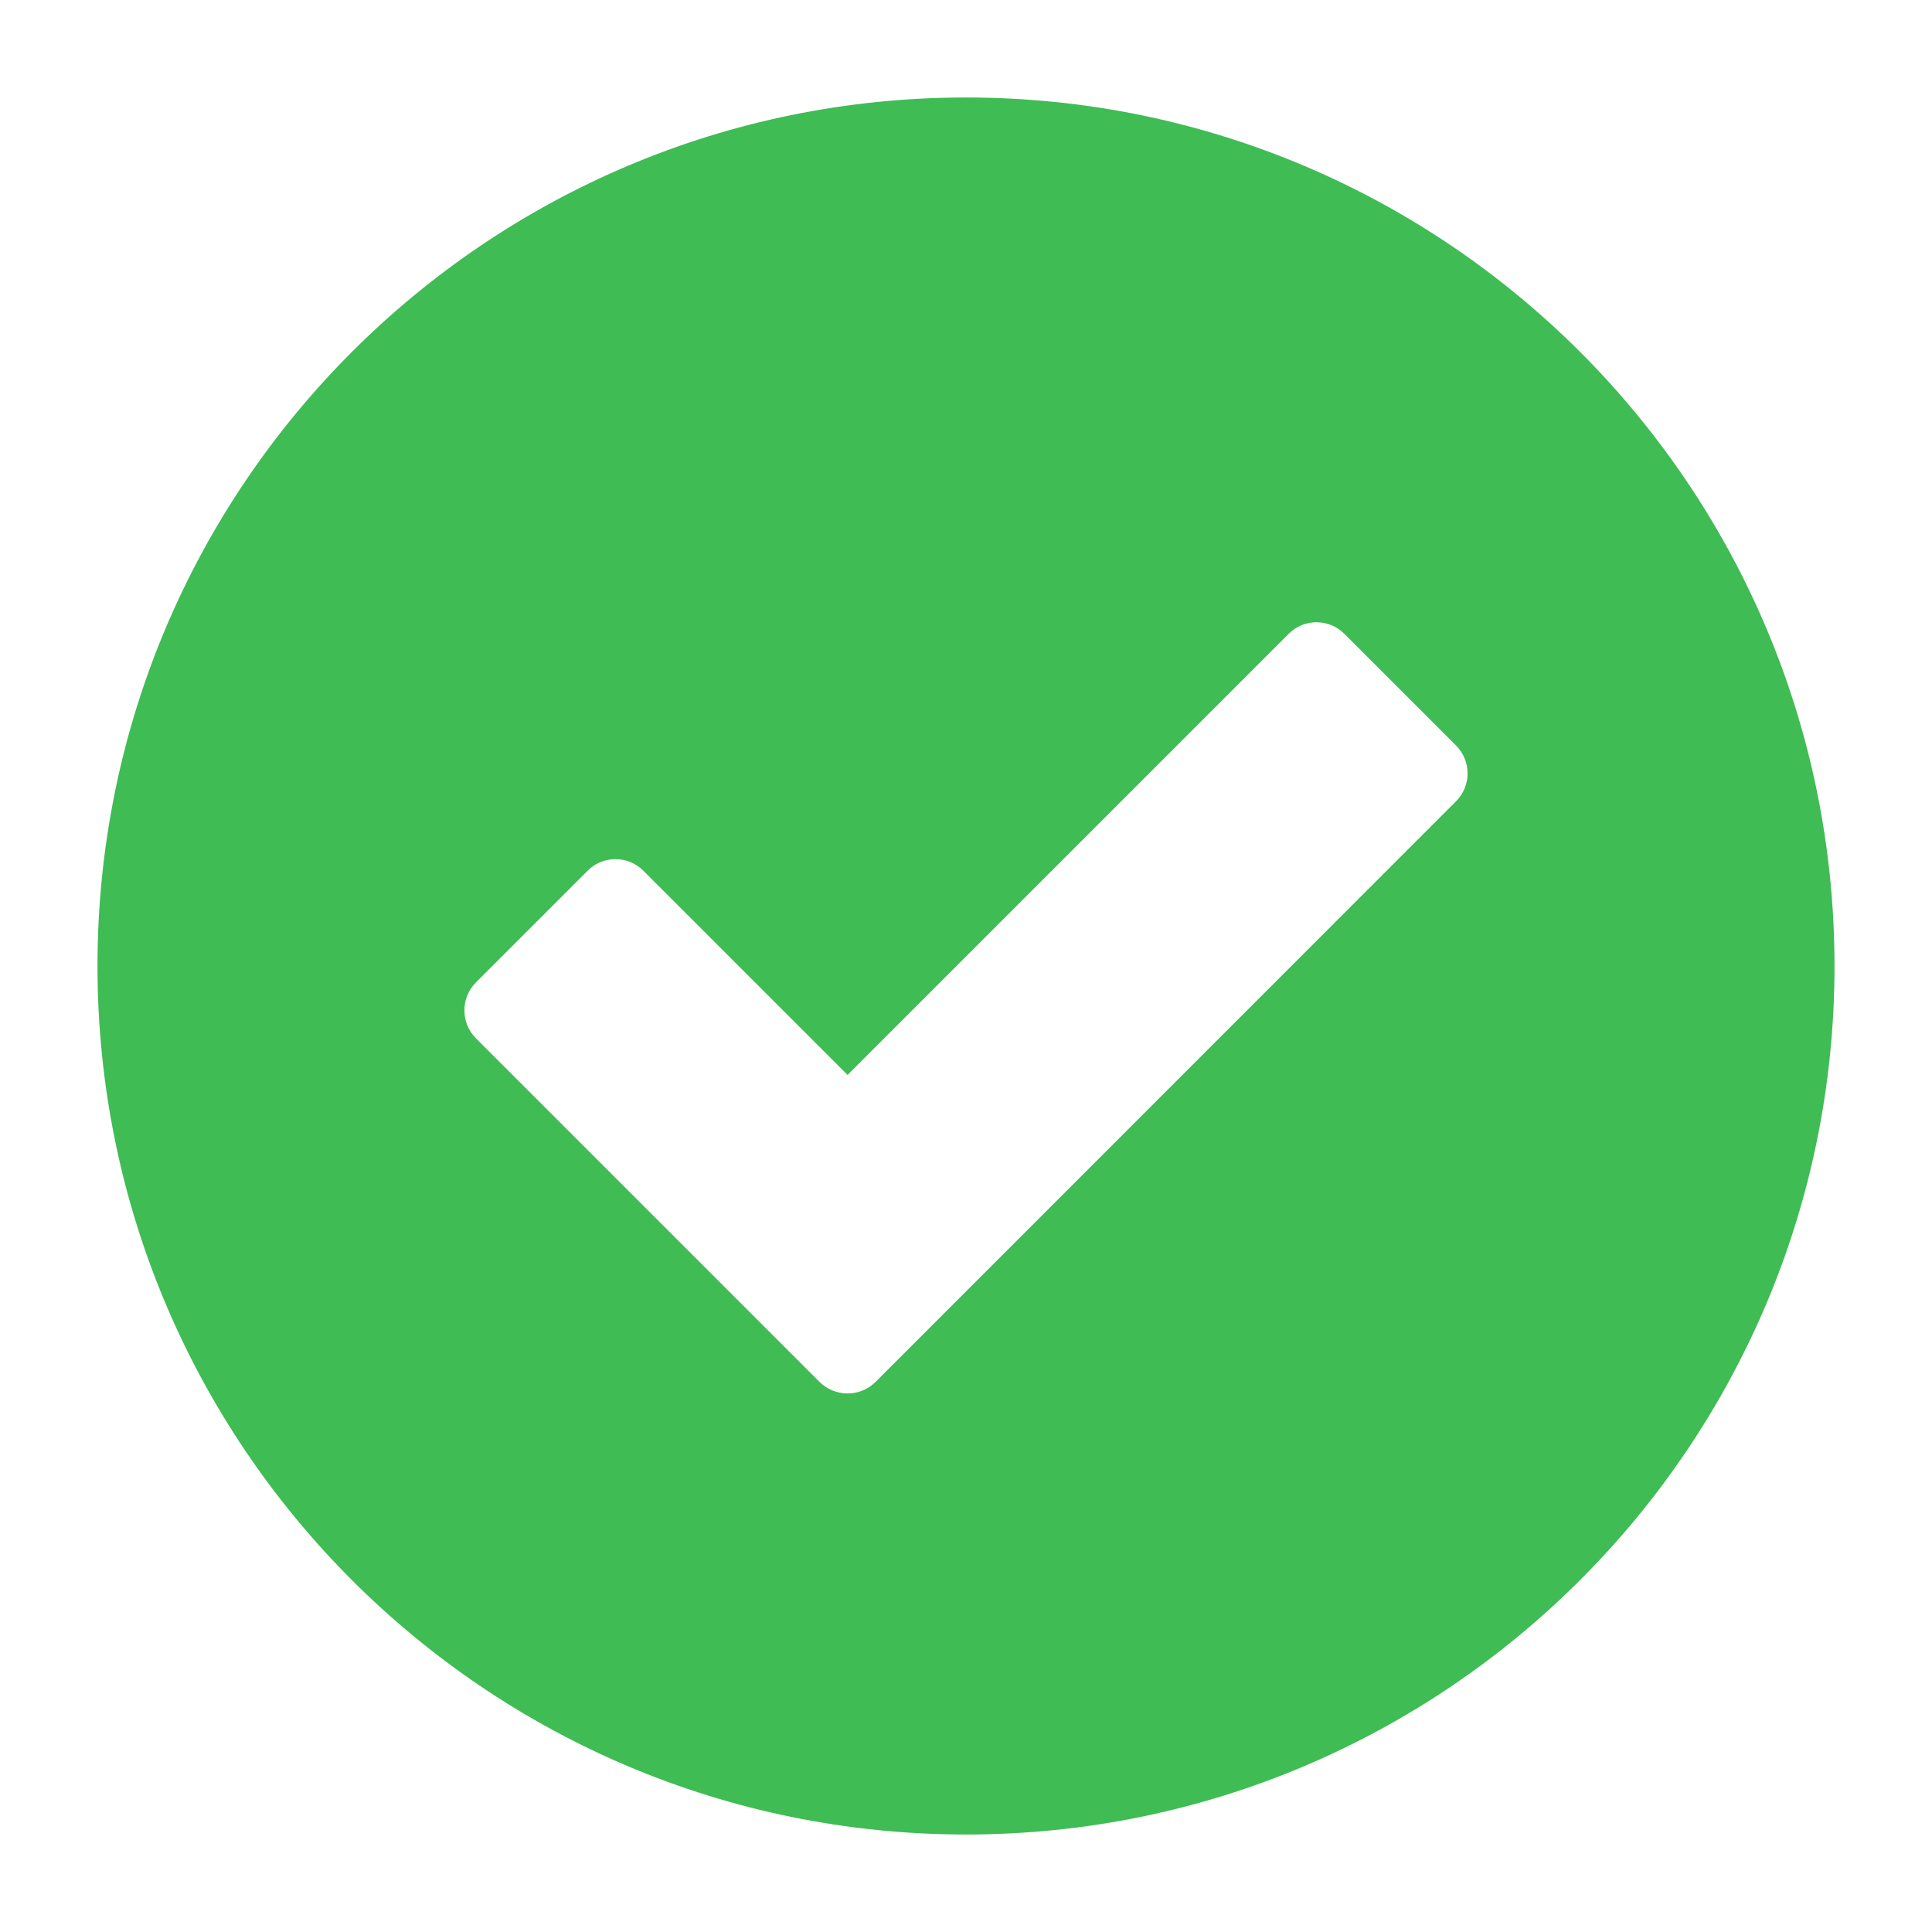 <svg width="13" height="13" viewBox="0 0 13 13" fill="none" xmlns="http://www.w3.org/2000/svg">
<path d="M6.5 0.656C3.273 0.656 0.656 3.273 0.656 6.5C0.656 9.727 3.273 12.344 6.5 12.344C9.727 12.344 12.344 9.727 12.344 6.5C12.344 3.273 9.727 0.656 6.5 0.656ZM9.797 5.392L5.891 9.299C5.787 9.402 5.619 9.402 5.515 9.299L3.202 6.986C3.099 6.882 3.099 6.714 3.203 6.61L3.954 5.859C4.057 5.755 4.226 5.755 4.329 5.859L5.703 7.233L8.671 4.265C8.774 4.161 8.943 4.161 9.046 4.265L9.797 5.016C9.901 5.12 9.901 5.288 9.797 5.392Z" fill="#3fbc54"/>
</svg>
